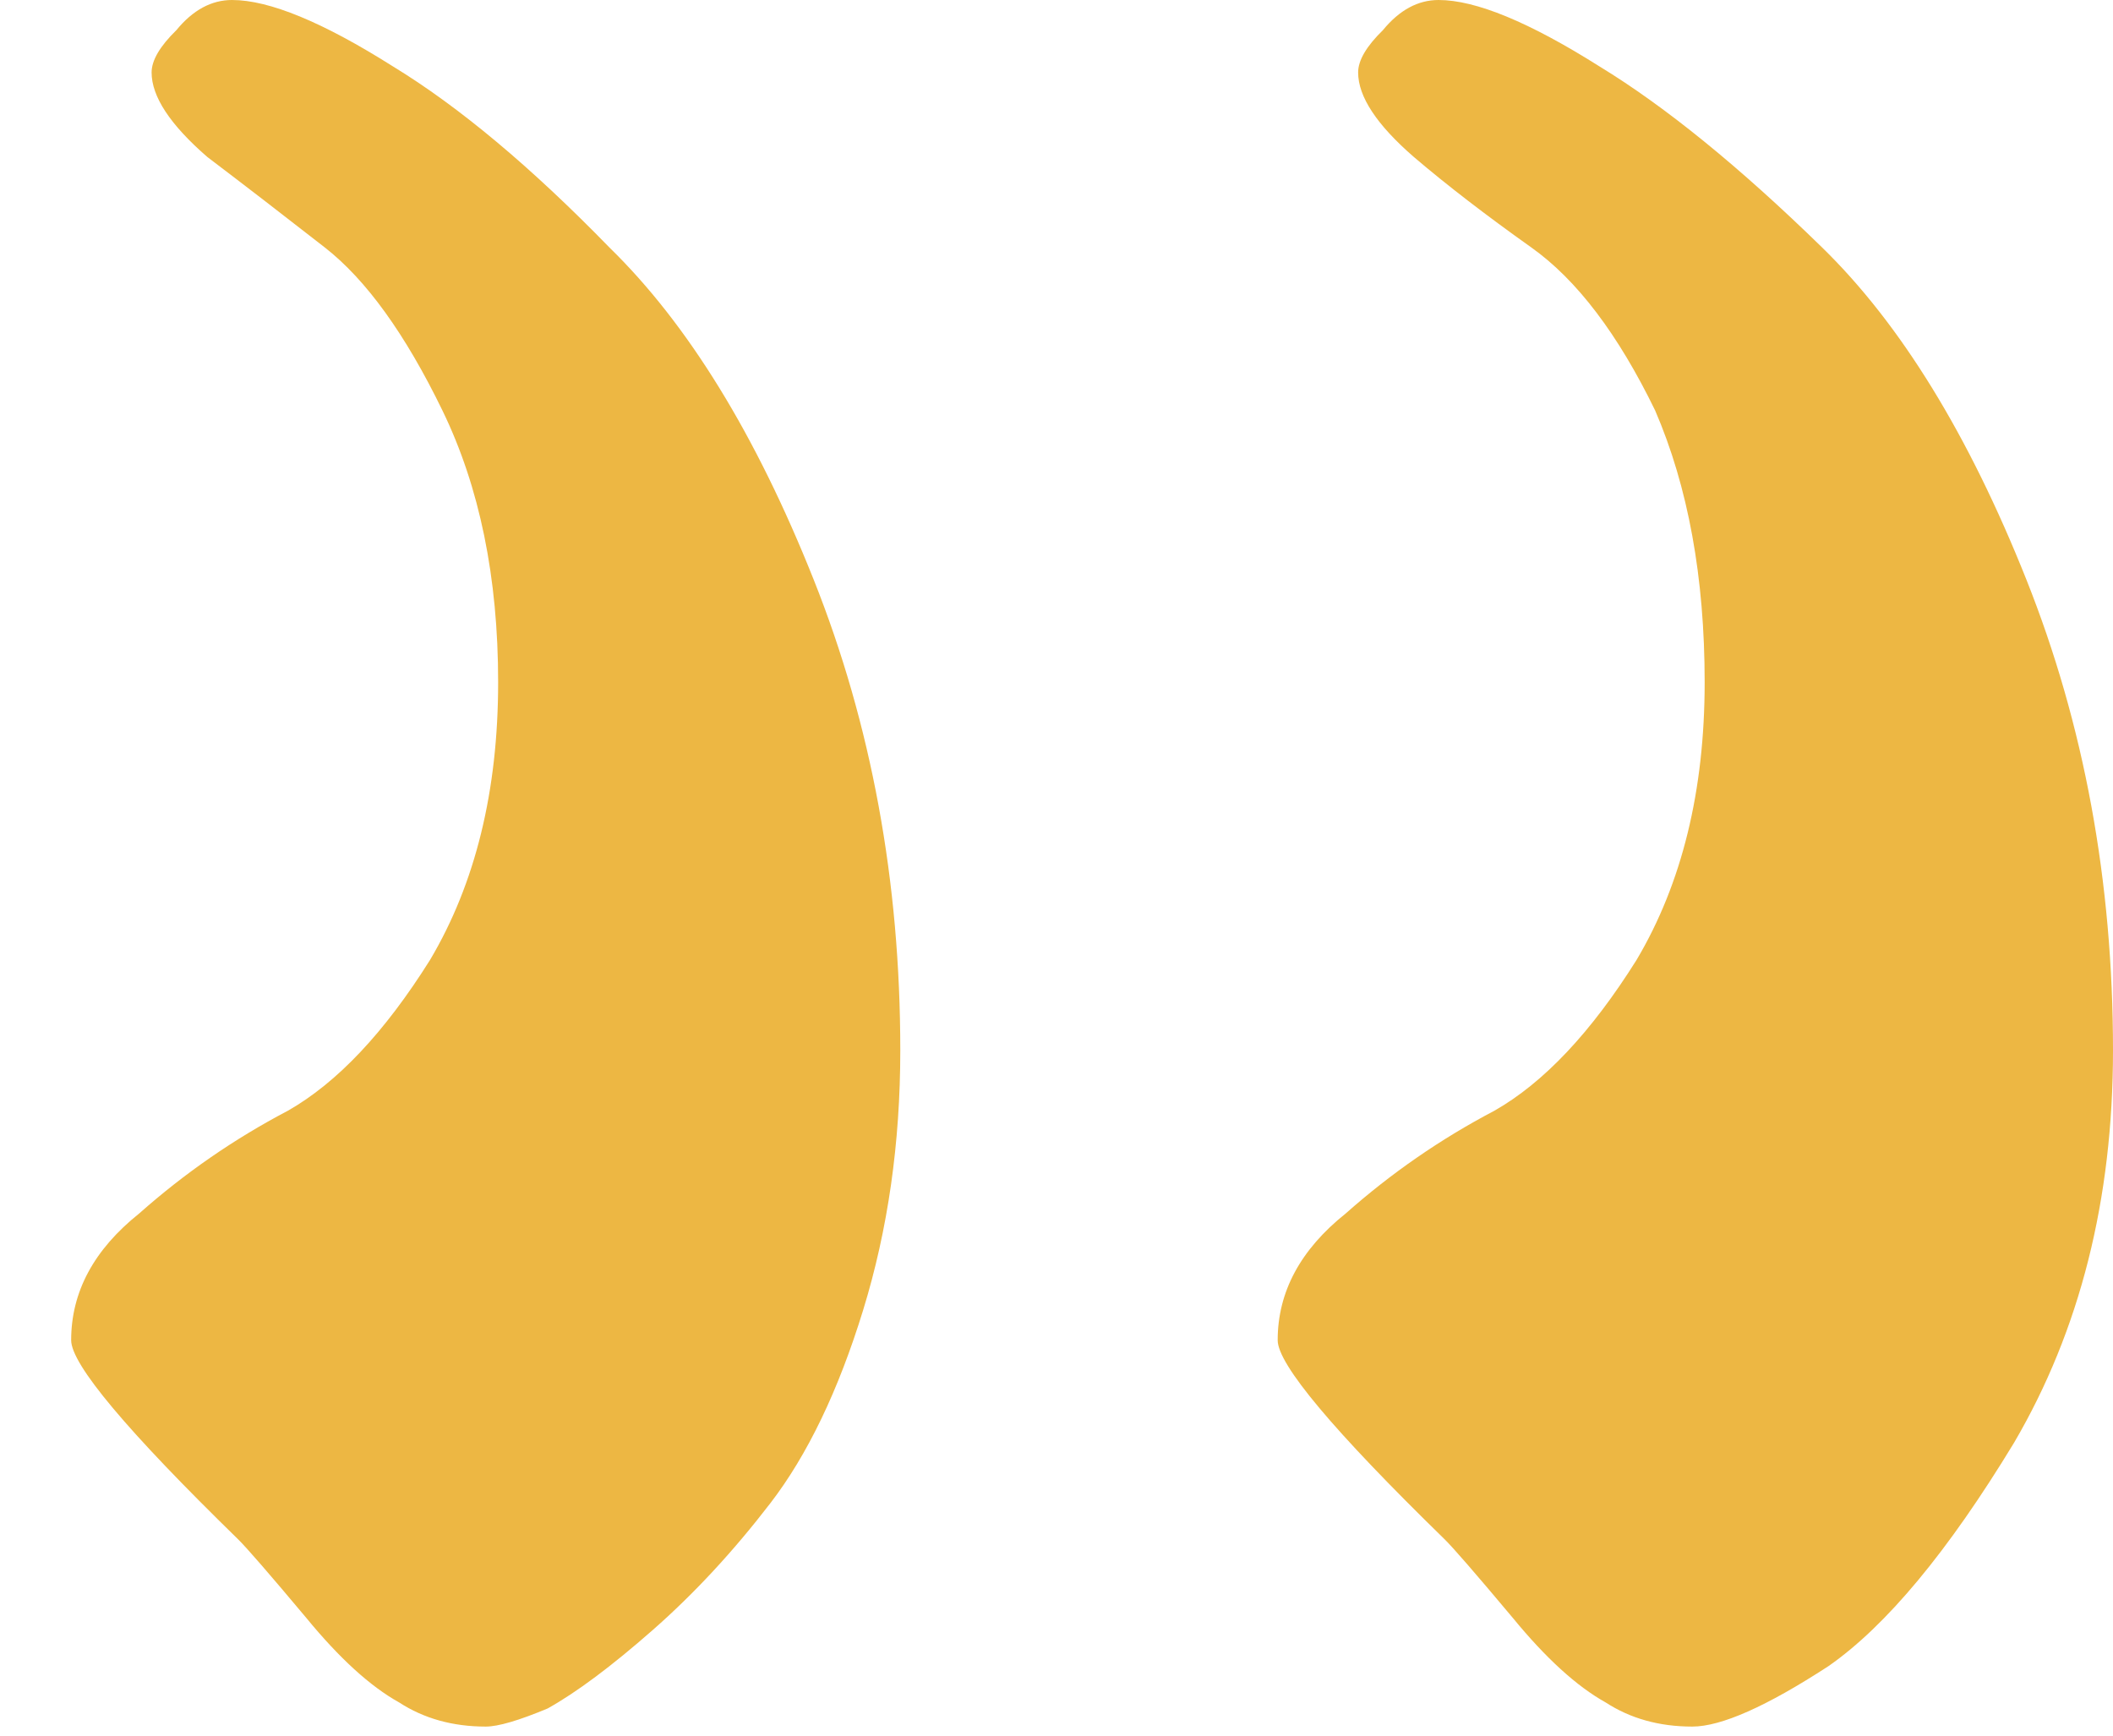 <svg xmlns="http://www.w3.org/2000/svg" width="28" height="23" viewBox="0 0 28 23" fill="none"><path d="M11.93 13.92C11.93 11.68 11.547 9.6 10.782 7.68C10.017 5.76 9.115 4.293 8.076 3.28C7.038 2.213 6.081 1.413 5.207 0.88C4.278 0.293 3.567 0 3.075 0C2.802 0 2.556 0.133 2.337 0.4C2.119 0.613 2.009 0.8 2.009 0.96C2.009 1.28 2.255 1.653 2.747 2.08C3.239 2.453 3.758 2.853 4.305 3.28C4.852 3.707 5.371 4.427 5.863 5.44C6.355 6.453 6.601 7.653 6.601 9.04C6.601 10.48 6.3 11.707 5.699 12.72C5.097 13.68 4.469 14.347 3.813 14.72C3.102 15.093 2.446 15.547 1.845 16.08C1.244 16.56 0.943 17.12 0.943 17.76C0.943 18.08 1.681 18.96 3.157 20.4C3.266 20.507 3.567 20.853 4.059 21.44C4.496 21.973 4.906 22.347 5.289 22.56C5.617 22.773 5.999 22.88 6.437 22.88C6.601 22.88 6.874 22.8 7.257 22.64C7.639 22.427 8.104 22.08 8.65 21.6C9.197 21.12 9.716 20.56 10.208 19.92C10.7 19.28 11.11 18.427 11.438 17.36C11.766 16.293 11.93 15.147 11.93 13.92ZM28 13.92C28 11.68 27.617 9.6 26.852 7.68C26.087 5.76 25.185 4.293 24.146 3.28C23.053 2.213 22.069 1.413 21.195 0.88C20.265 0.293 19.555 0 19.063 0C18.79 0 18.544 0.133 18.325 0.4C18.107 0.613 17.997 0.8 17.997 0.96C17.997 1.28 18.243 1.653 18.735 2.08C19.172 2.453 19.692 2.853 20.293 3.28C20.894 3.707 21.441 4.427 21.933 5.44C22.37 6.453 22.589 7.653 22.589 9.04C22.589 10.48 22.288 11.707 21.687 12.72C21.085 13.68 20.457 14.347 19.801 14.72C19.09 15.093 18.434 15.547 17.833 16.08C17.232 16.56 16.931 17.12 16.931 17.76C16.931 18.08 17.669 18.96 19.145 20.4C19.254 20.507 19.555 20.853 20.047 21.44C20.484 21.973 20.894 22.347 21.277 22.56C21.605 22.773 21.987 22.88 22.425 22.88C22.807 22.88 23.409 22.613 24.228 22.08C24.994 21.547 25.814 20.56 26.688 19.12C27.563 17.627 28 15.893 28 13.92Z" fill="#EDB743"></path></svg>